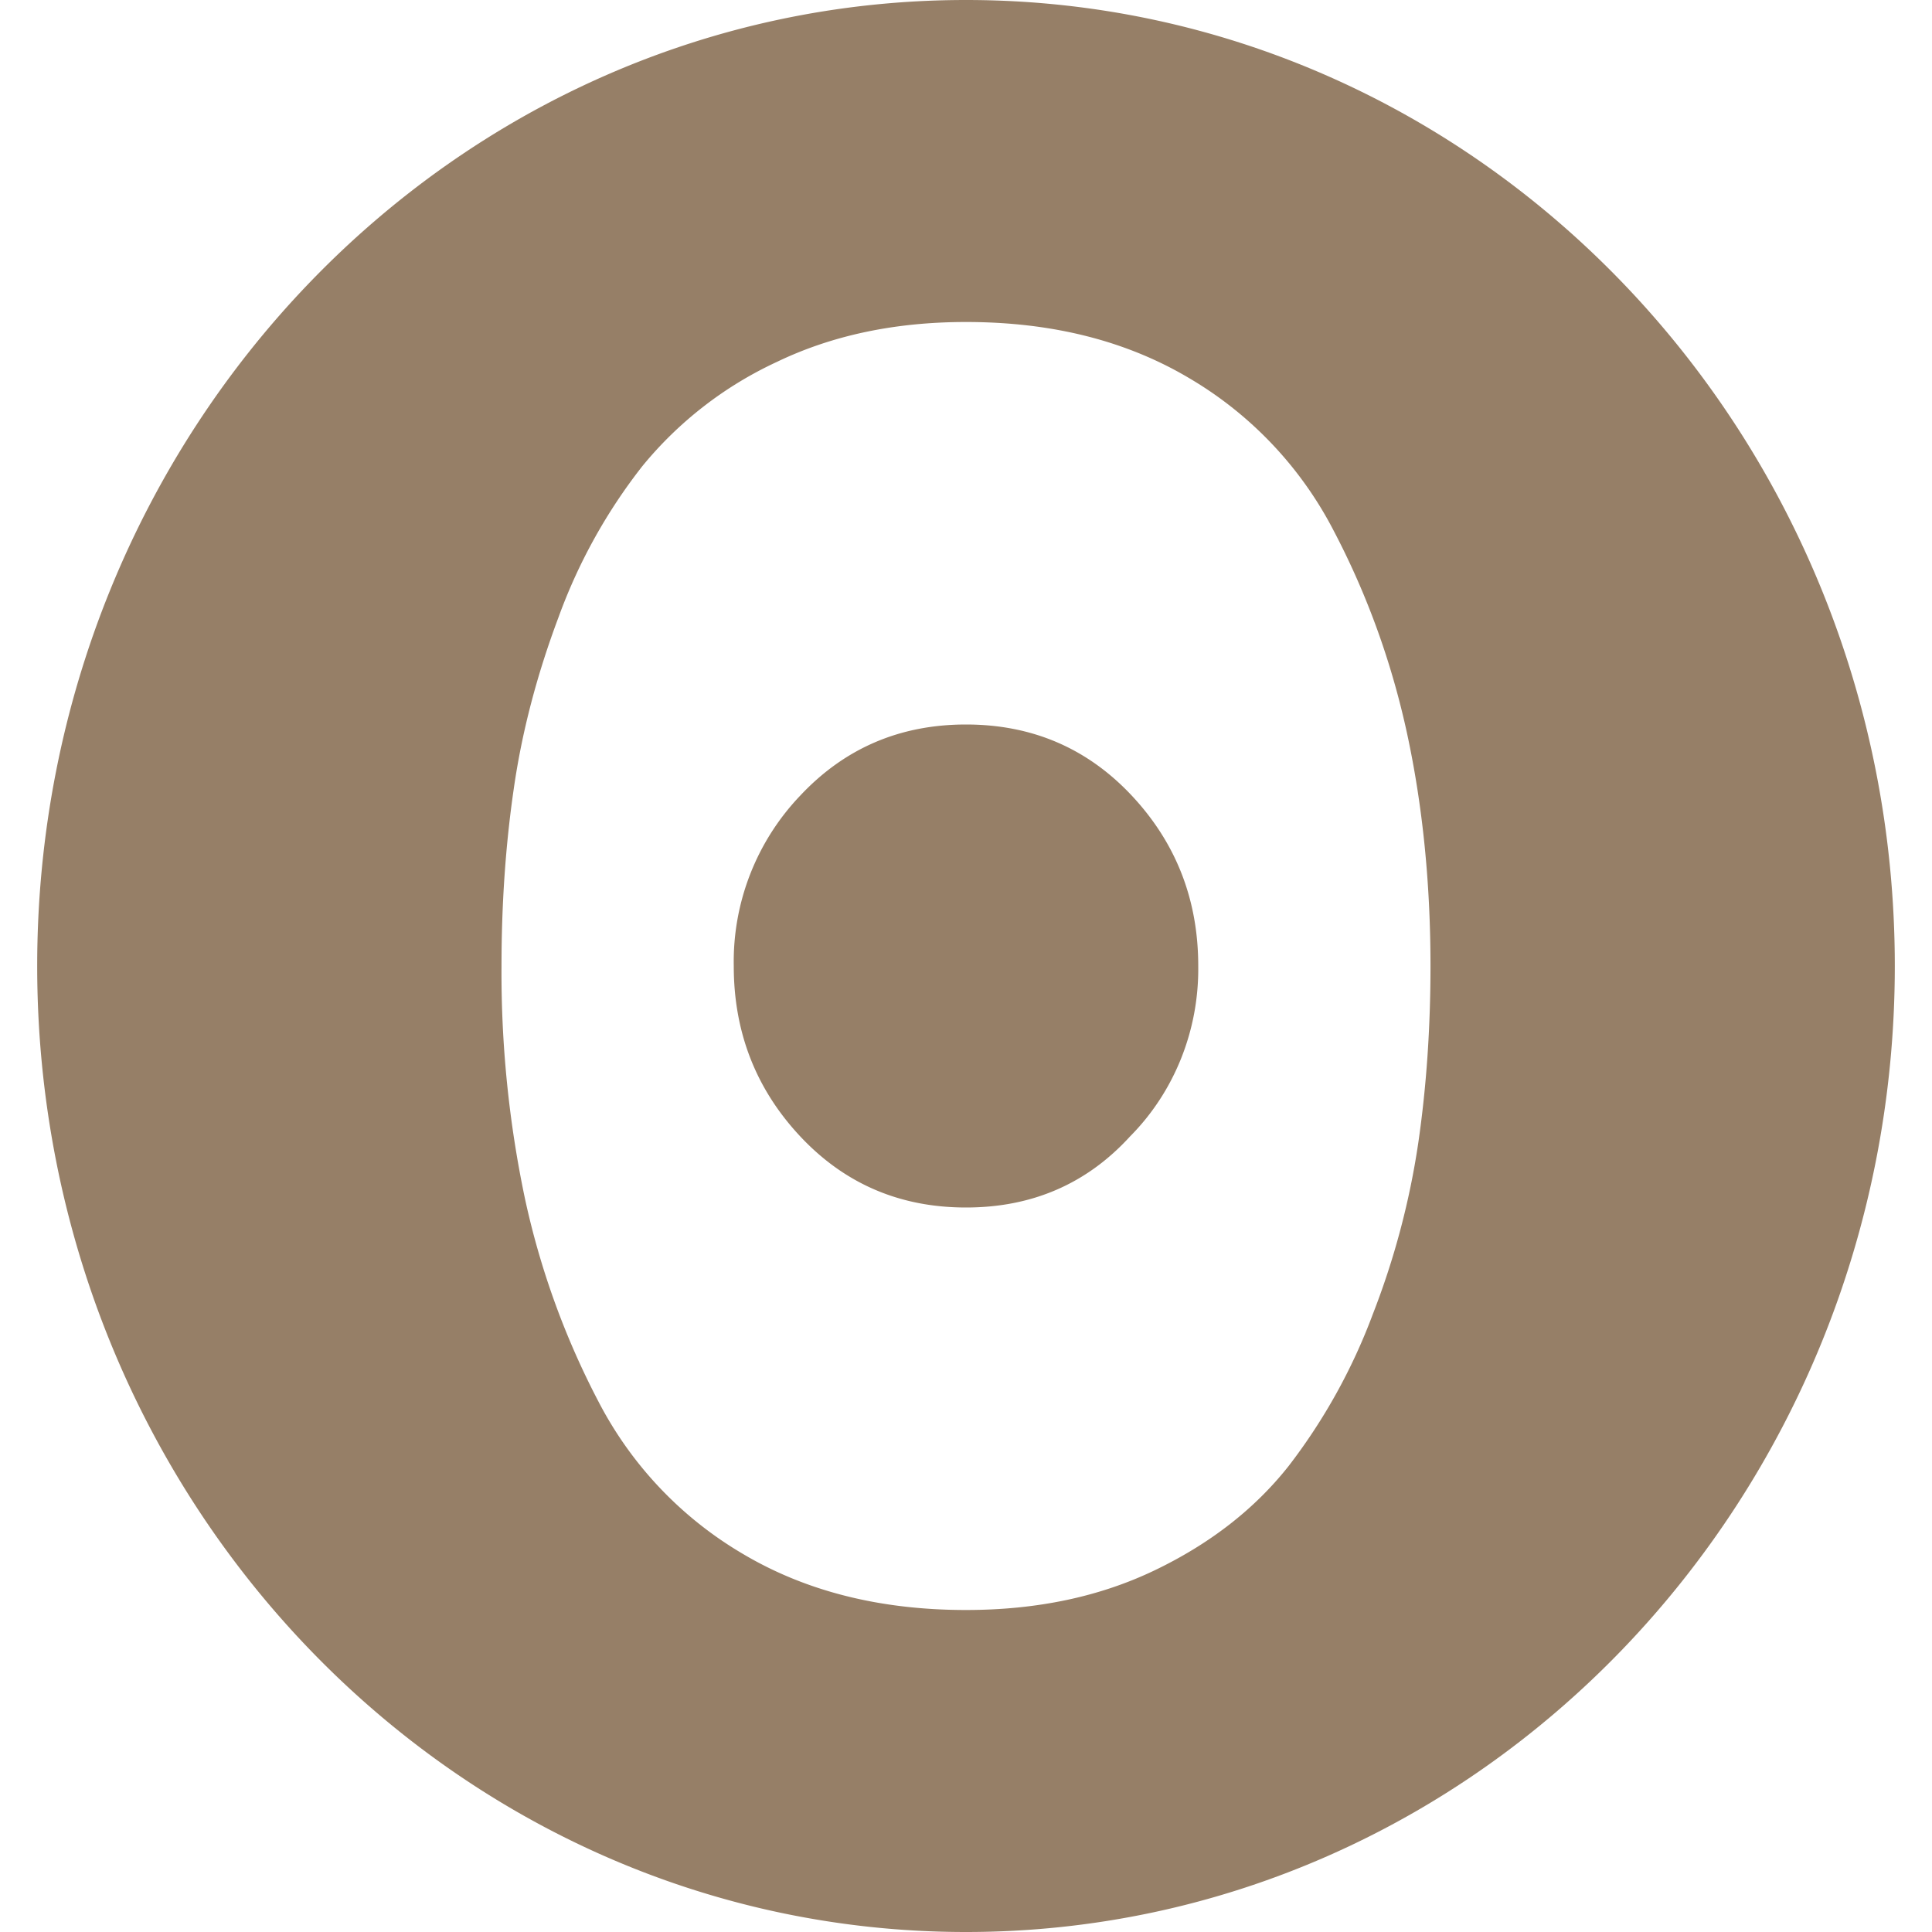 <svg role="img" width="32px" height="32px" viewBox="0 0 24 24" xmlns="http://www.w3.org/2000/svg"><title>Observable</title><path fill="#967f67" d="M12 20c-1.065 0-1.988-.232-2.77-.696a4.7 4.7 0 0 1-1.794-1.89 9.97 9.97 0 0 1-.916-2.53A13.613 13.613 0 0 1 6.23 12c0-.766.05-1.499.152-2.2.1-.699.285-1.41.556-2.132A6.803 6.803 0 0 1 7.98 5.79a4.725 4.725 0 0 1 1.668-1.293C10.337 4.165 11.12 4 12 4c1.065 0 1.988.232 2.77.696a4.7 4.7 0 0 1 1.794 1.89c.418.795.723 1.639.916 2.53.192.891.29 1.853.29 2.884 0 .766-.05 1.499-.152 2.2a9.812 9.812 0 0 1-.567 2.132 7.226 7.226 0 0 1-1.042 1.878c-.418.53-.97.962-1.657 1.293-.688.332-1.471.497-2.352.497zm2.037-5.882c.551-.554.858-1.32.848-2.118 0-.824-.276-1.53-.827-2.118C13.506 9.294 12.82 9 12 9c-.82 0-1.506.294-2.058.882A2.987 2.987 0 0 0 9.115 12c0 .824.276 1.53.827 2.118.552.588 1.238.882 2.058.882.82 0 1.5-.294 2.037-.882zM12 24c6.372 0 11.538-5.373 11.538-12S18.372 0 12 0 .462 5.373.462 12 5.628 24 12 24Z"/></svg>